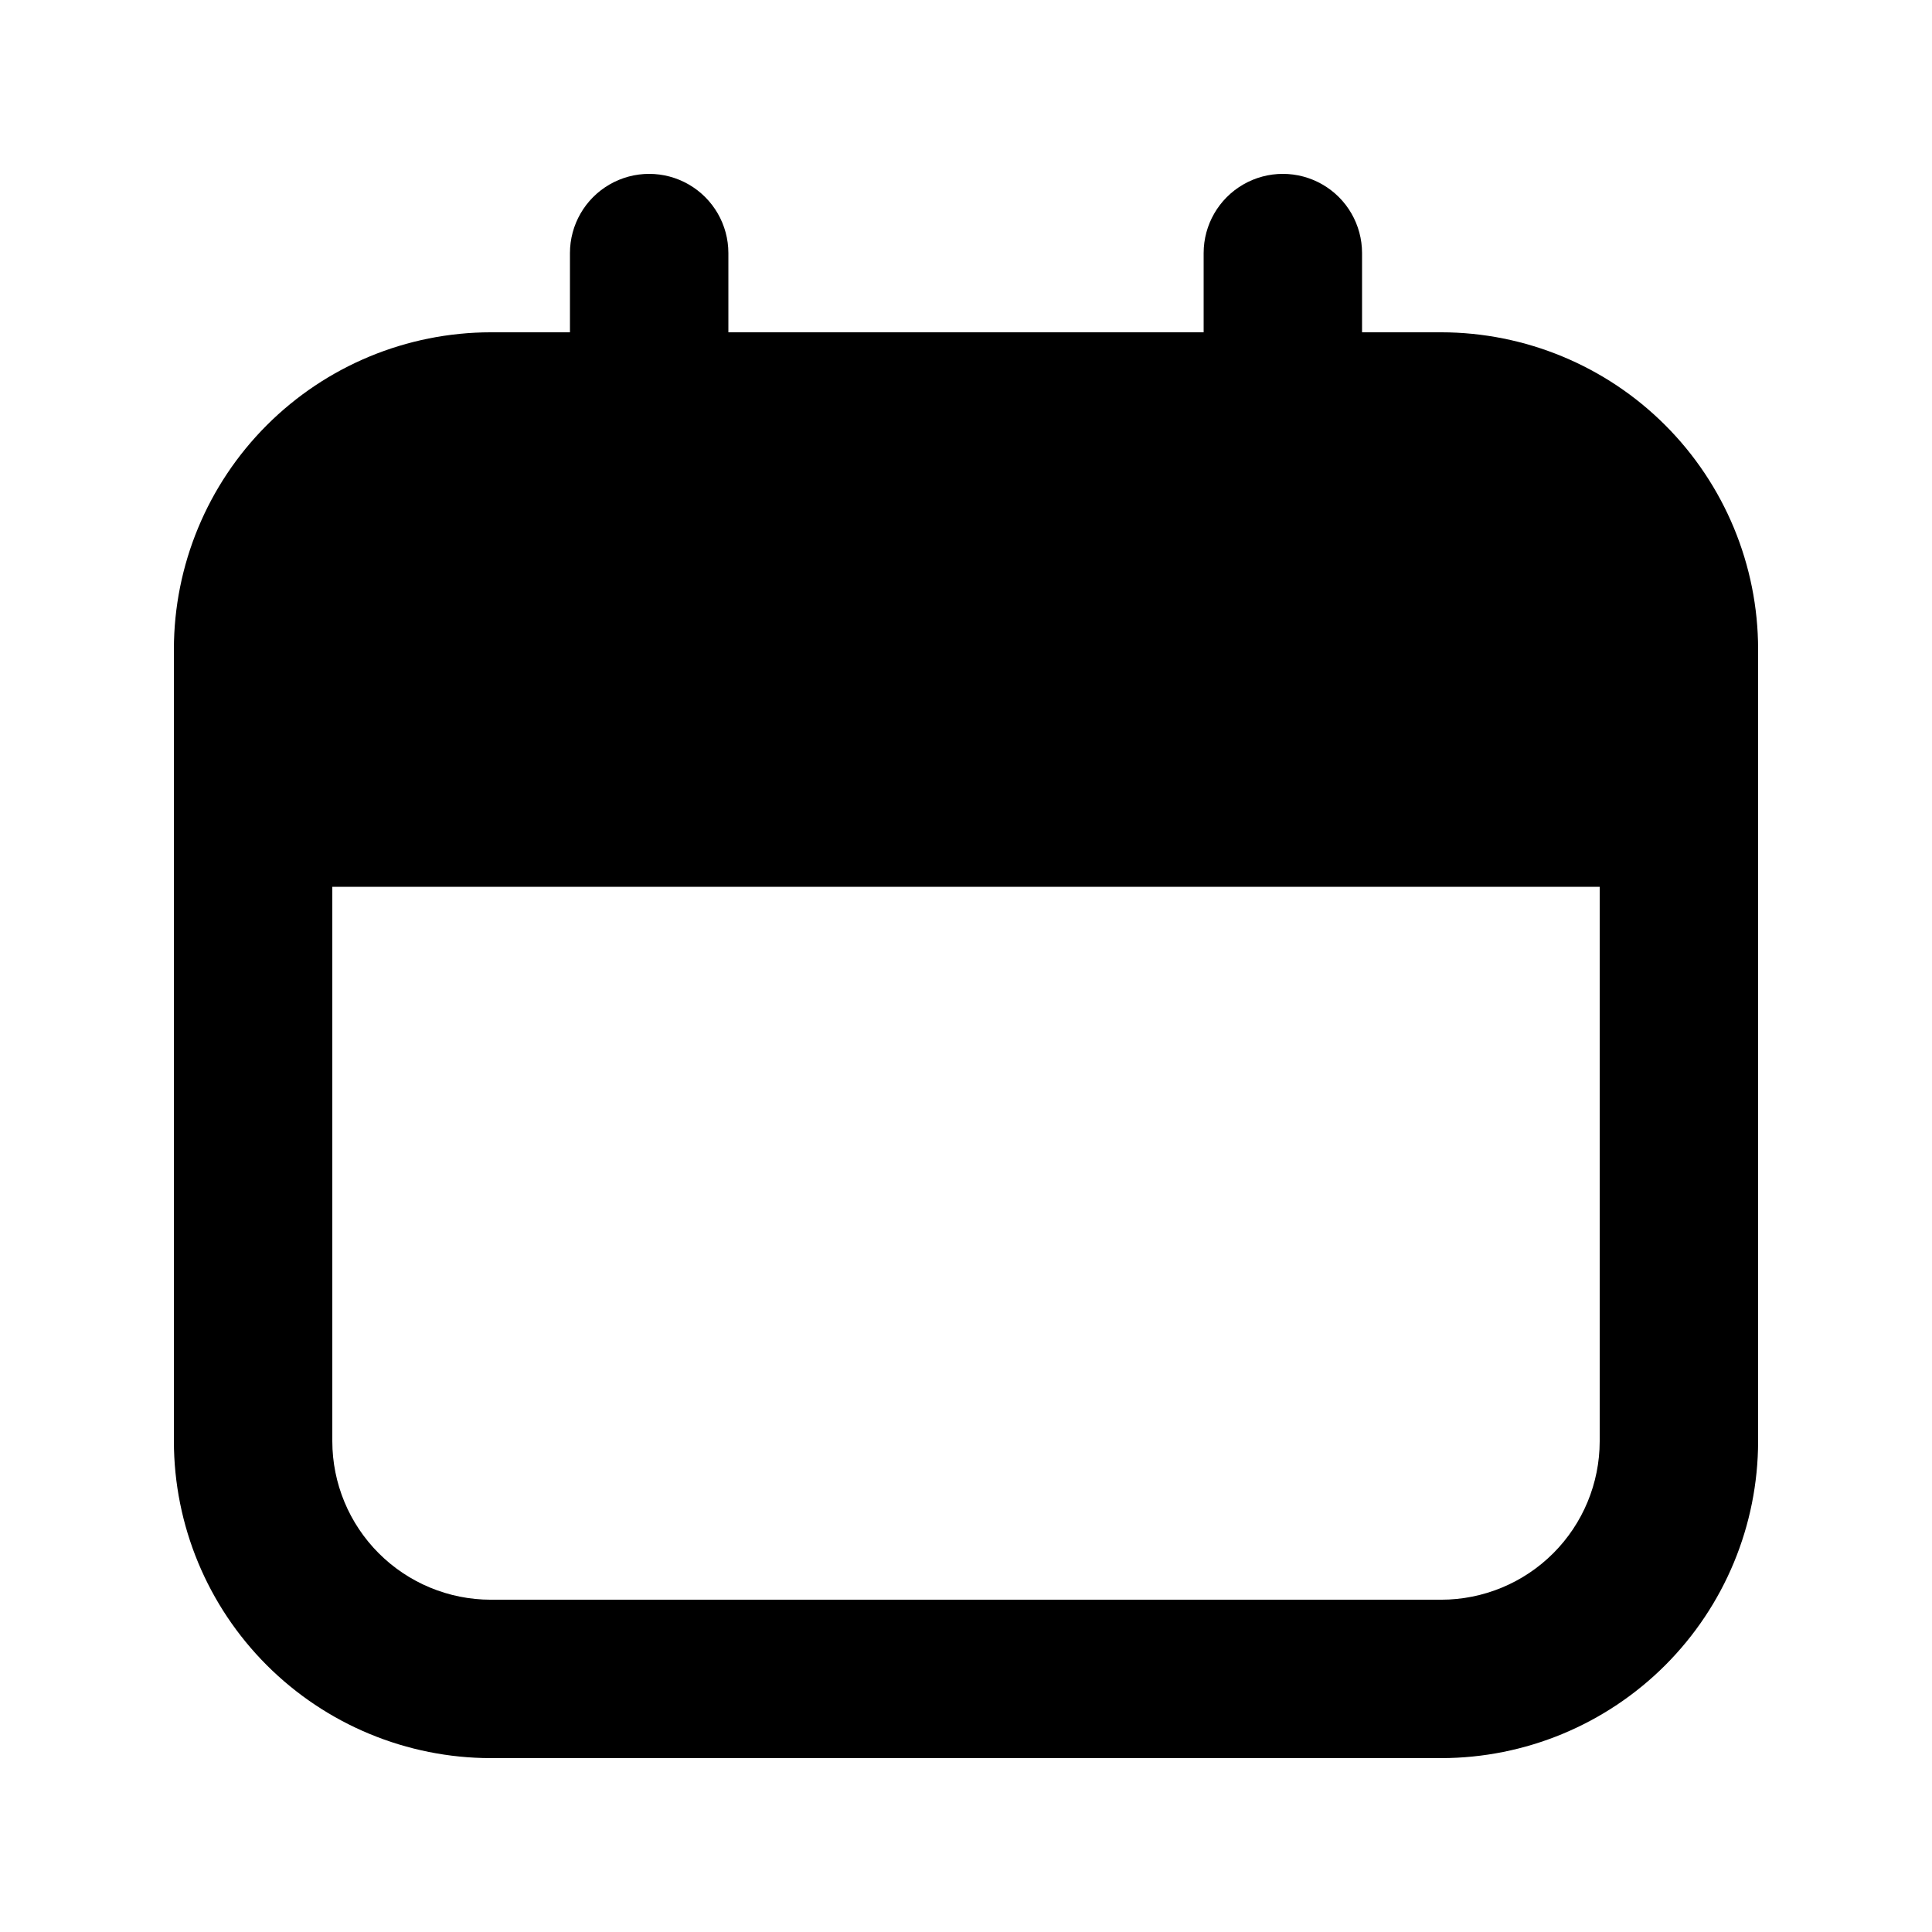 <?xml version="1.0" encoding="UTF-8"?>
<!-- Uploaded to: SVG Repo, www.svgrepo.com, Generator: SVG Repo Mixer Tools -->
<svg fill="#000000" width="800px" height="800px" version="1.1" viewBox="144 144 512 512" xmlns="http://www.w3.org/2000/svg">
 <path d="m274.05 609.92h251.9c22.266-0.023 43.609-8.875 59.352-24.617 15.742-15.742 24.594-37.086 24.617-59.352v-209.92c-0.023-22.262-8.875-43.609-24.617-59.352-15.742-15.738-37.086-24.594-59.352-24.617h-20.992v-20.992c0-7.5-4-14.43-10.496-18.18-6.492-3.75-14.496-3.75-20.988 0-6.496 3.75-10.496 10.68-10.496 18.18v20.992h-125.95v-20.992c0-7.5-4.004-14.43-10.496-18.18-6.496-3.75-14.5-3.75-20.992 0-6.496 3.75-10.496 10.68-10.496 18.18v20.992h-20.992c-22.262 0.023-43.605 8.879-59.348 24.621-15.742 15.742-24.598 37.086-24.621 59.348v209.92c0.023 22.266 8.879 43.605 24.621 59.348 15.742 15.742 37.086 24.598 59.348 24.621zm-41.984-230.91h335.87v146.95-0.004c-0.012 11.133-4.438 21.805-12.309 29.676s-18.543 12.297-29.676 12.309h-251.9c-11.133-0.008-21.805-4.438-29.676-12.309s-12.297-18.543-12.309-29.676z"/>
</svg>